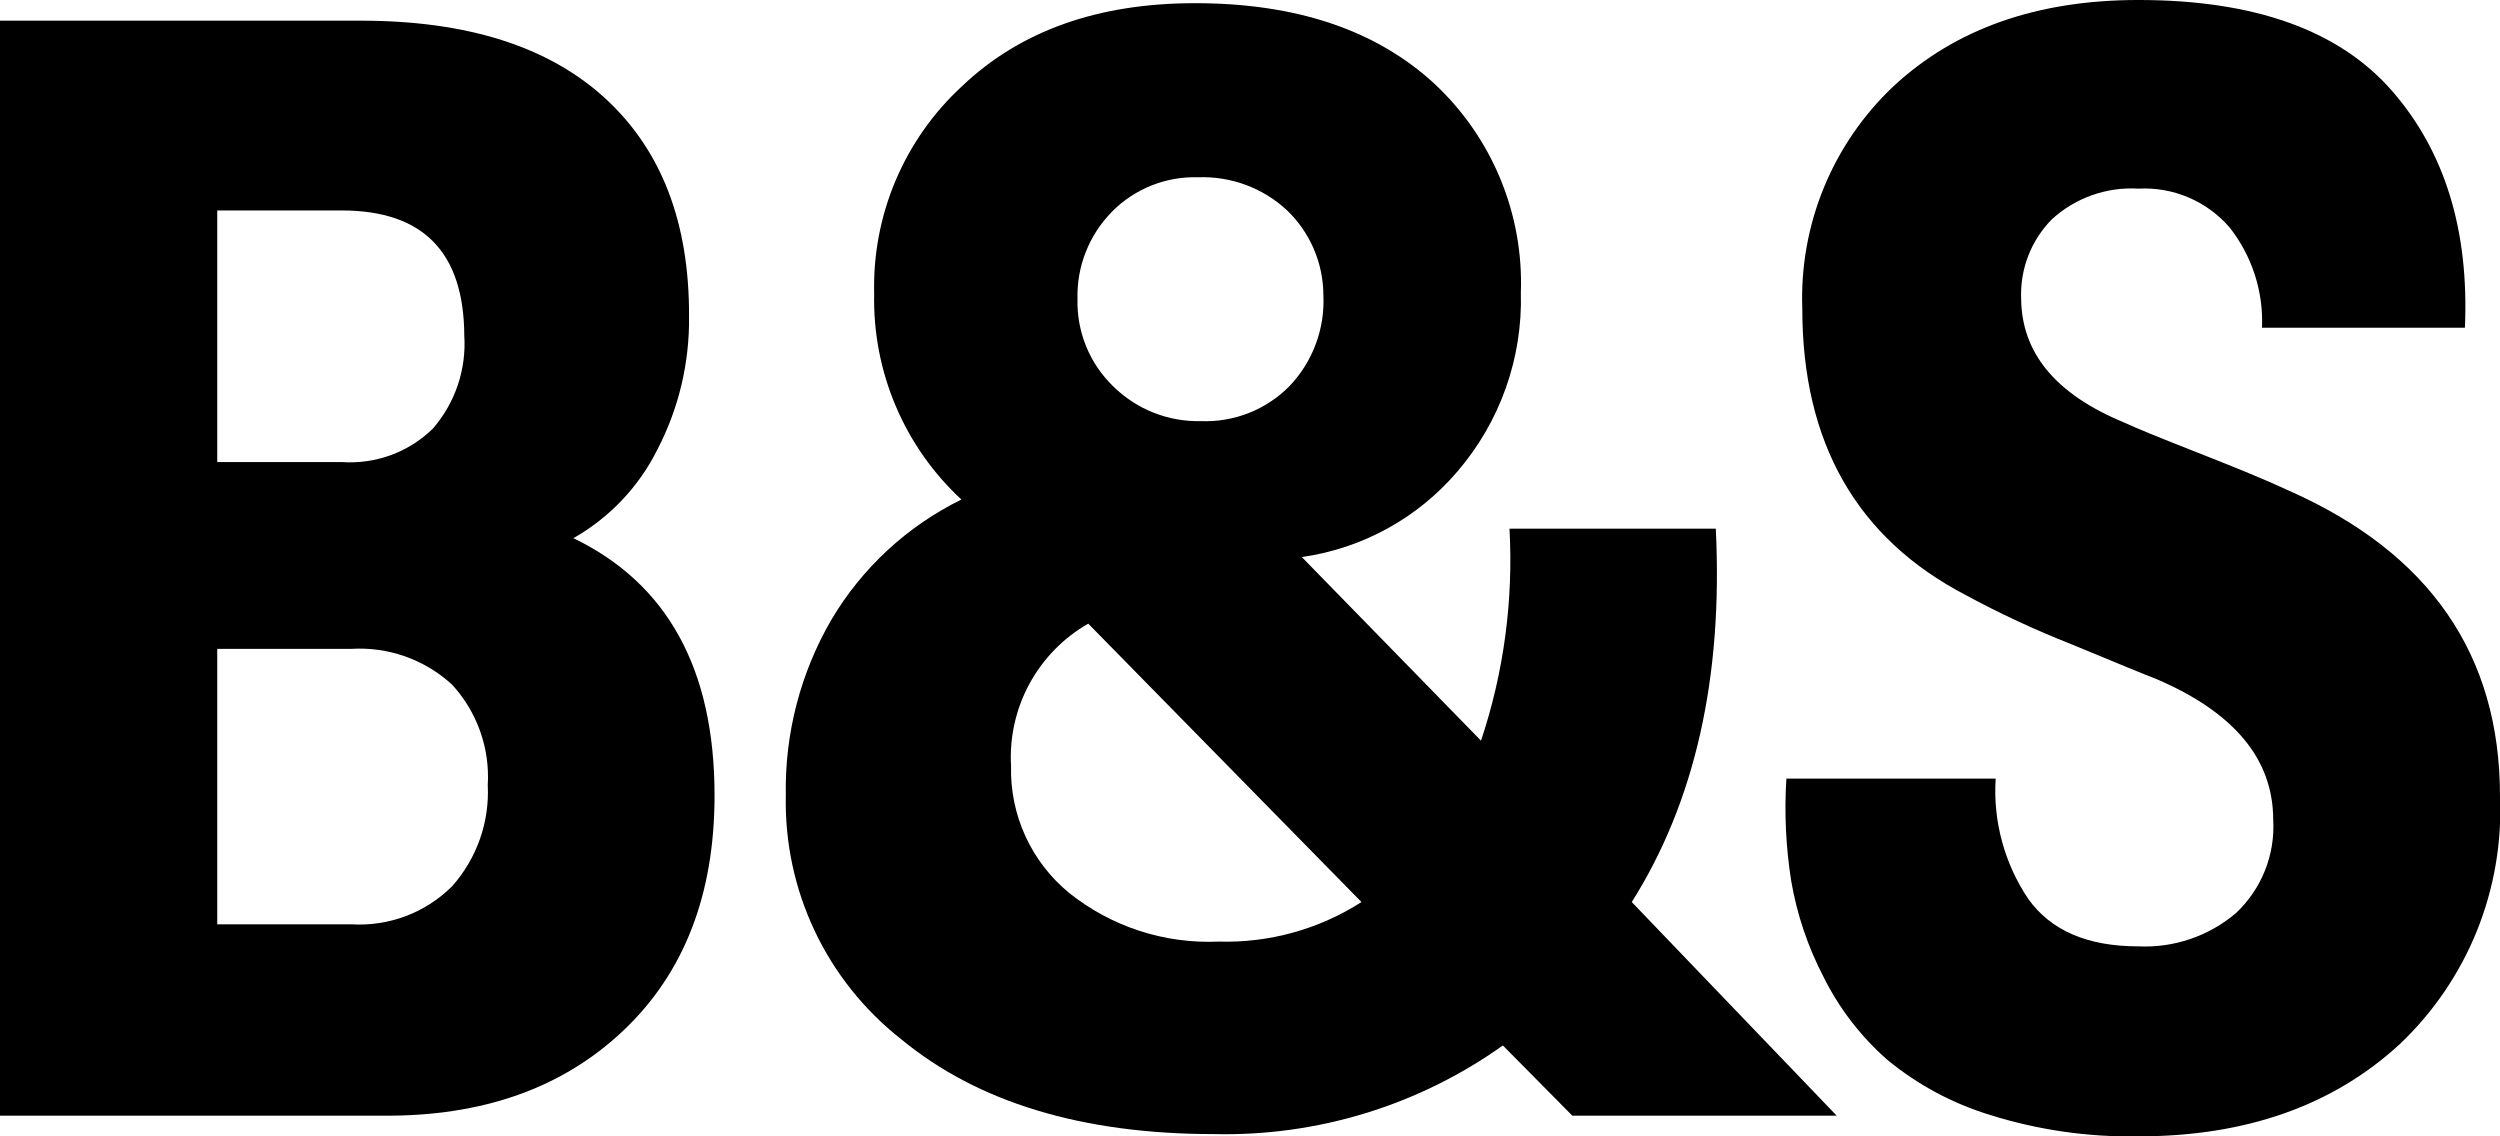 <svg xmlns:xlink="http://www.w3.org/1999/xlink" fill="none" height="40" viewBox="0 0 88 40" width="88" xmlns="http://www.w3.org/2000/svg"><path d="m25.152 28c0 3.488-1.069 6.245-3.206 8.272-2.137 2.027-4.959 3.027-8.464 3h-13.482v-38.544h12.704c3.74 0 6.605.909 8.592 2.728s2.974 4.381 2.958 7.688c.02 1.628-.363 3.235-1.114 4.68-.653 1.311-1.683 2.397-2.958 3.12 3.313 1.595 4.97 4.613 4.97 9.056zm-13.129-20.592h-4.376v8.856h4.376c.587.042 1.176-.04 1.728-.241s1.056-.517 1.478-.927c.791-.906 1.192-2.088 1.114-3.288-.016-2.928-1.443-4.4-4.32-4.4zm.337 15.432h-4.713v9.696h4.721c.652.04 1.304-.059 1.915-.289.611-.23 1.165-.587 1.628-1.047.872-.979 1.324-2.26 1.258-3.568.039-.643-.052-1.288-.269-1.896s-.553-1.165-.99-1.64c-.476-.436-1.035-.772-1.643-.988-.609-.216-1.255-.307-1.899-.268z" fill="#000000"></path><path d="m55.346 39.272-2.445-2.472c-2.961 2.109-6.527 3.203-10.163 3.12-4.649 0-8.323-1.115-11.021-3.344-1.296-1.018-2.337-2.322-3.041-3.811-.704-1.488-1.051-3.12-1.015-4.765-.042-2.169.513-4.308 1.603-6.184 1.08-1.826 2.671-3.296 4.577-4.232-.996-.923-1.784-2.046-2.313-3.296s-.787-2.596-.757-3.952c-.035-1.365.222-2.722.754-3.98.532-1.258 1.327-2.389 2.332-3.316 2.047-1.952 4.782-2.928 8.208-2.928 3.57 0 6.38.947 8.432 2.84 1.003.938 1.794 2.079 2.317 3.347s.77 2.634.72 4.005c.065 2.303-.732 4.548-2.236 6.296-1.396 1.636-3.343 2.706-5.474 3.008l6.308 6.464c.802-2.403 1.142-4.935 1.002-7.464h7.262c.257 5.232-.729 9.613-2.958 13.144l7.214 7.52zm-12.448-6.128c1.778.052 3.529-.433 5.026-1.392l-9.618-9.8c-.874.501-1.59 1.235-2.07 2.119-.48.884-.704 1.885-.647 2.889-.022.85.149 1.693.502 2.466.353.773.877 1.457 1.534 1.998 1.49 1.195 3.365 1.806 5.274 1.72zm-3.767-25.68c-.396.404-.707.883-.914 1.41-.207.526-.305 1.089-.289 1.654-.015.571.09 1.139.306 1.668.217.529.541 1.007.952 1.404.407.401.89.717 1.422.927.532.21 1.1.311 1.672.297.574.021 1.146-.077 1.679-.287s1.018-.53 1.422-.937c.407-.424.724-.927.93-1.477.207-.55.299-1.136.272-1.723-0-.562-.115-1.119-.337-1.636s-.546-.984-.954-1.372c-.846-.781-1.967-1.195-3.118-1.152-.565-.018-1.127.082-1.652.293-.524.211-.999.528-1.394.931z" fill="#000000"></path><path d="m71.144 10.472c0 1.936 1.202 3.4 3.623 4.4.409.192 1.274.544 2.597 1.064s2.405.96 3.206 1.336c4.954 2.192 7.43 5.776 7.43 10.752.071 1.62-.206 3.236-.812 4.741-.607 1.504-1.53 2.861-2.706 3.979-2.351 2.171-5.421 3.256-9.21 3.256-1.768.031-3.531-.223-5.218-.752-1.328-.405-2.562-1.068-3.631-1.952-.923-.813-1.68-1.796-2.228-2.896-.557-1.067-.944-2.214-1.146-3.4-.187-1.188-.244-2.392-.168-3.592h7.366c-.094 1.498.309 2.985 1.146 4.232.801 1.12 2.092 1.672 3.879 1.672 1.25.059 2.477-.359 3.43-1.168.447-.418.796-.93 1.024-1.498.227-.568.327-1.179.291-1.79 0-2.133-1.376-3.787-4.128-4.96-.377-.144-1.371-.552-2.99-1.224-1.271-.501-2.51-1.078-3.711-1.728-3.831-2-5.747-5.36-5.747-10.08-.053-1.457.205-2.908.758-4.257.553-1.349 1.387-2.565 2.448-3.567 2.18-2.027 5.055-3.04 8.624-3.04 4.093 0 7.069 1.067 8.929 3.2 1.86 2.133 2.715 4.912 2.565 8.336h-7.142c.054-1.278-.353-2.532-1.146-3.536-.395-.456-.889-.815-1.445-1.051-.556-.236-1.158-.341-1.761-.309-.554-.033-1.11.045-1.633.231-.523.186-1.004.474-1.413.849-.357.362-.637.792-.823 1.265-.186.473-.274.979-.259 1.487z" fill="#000000"></path></svg>
